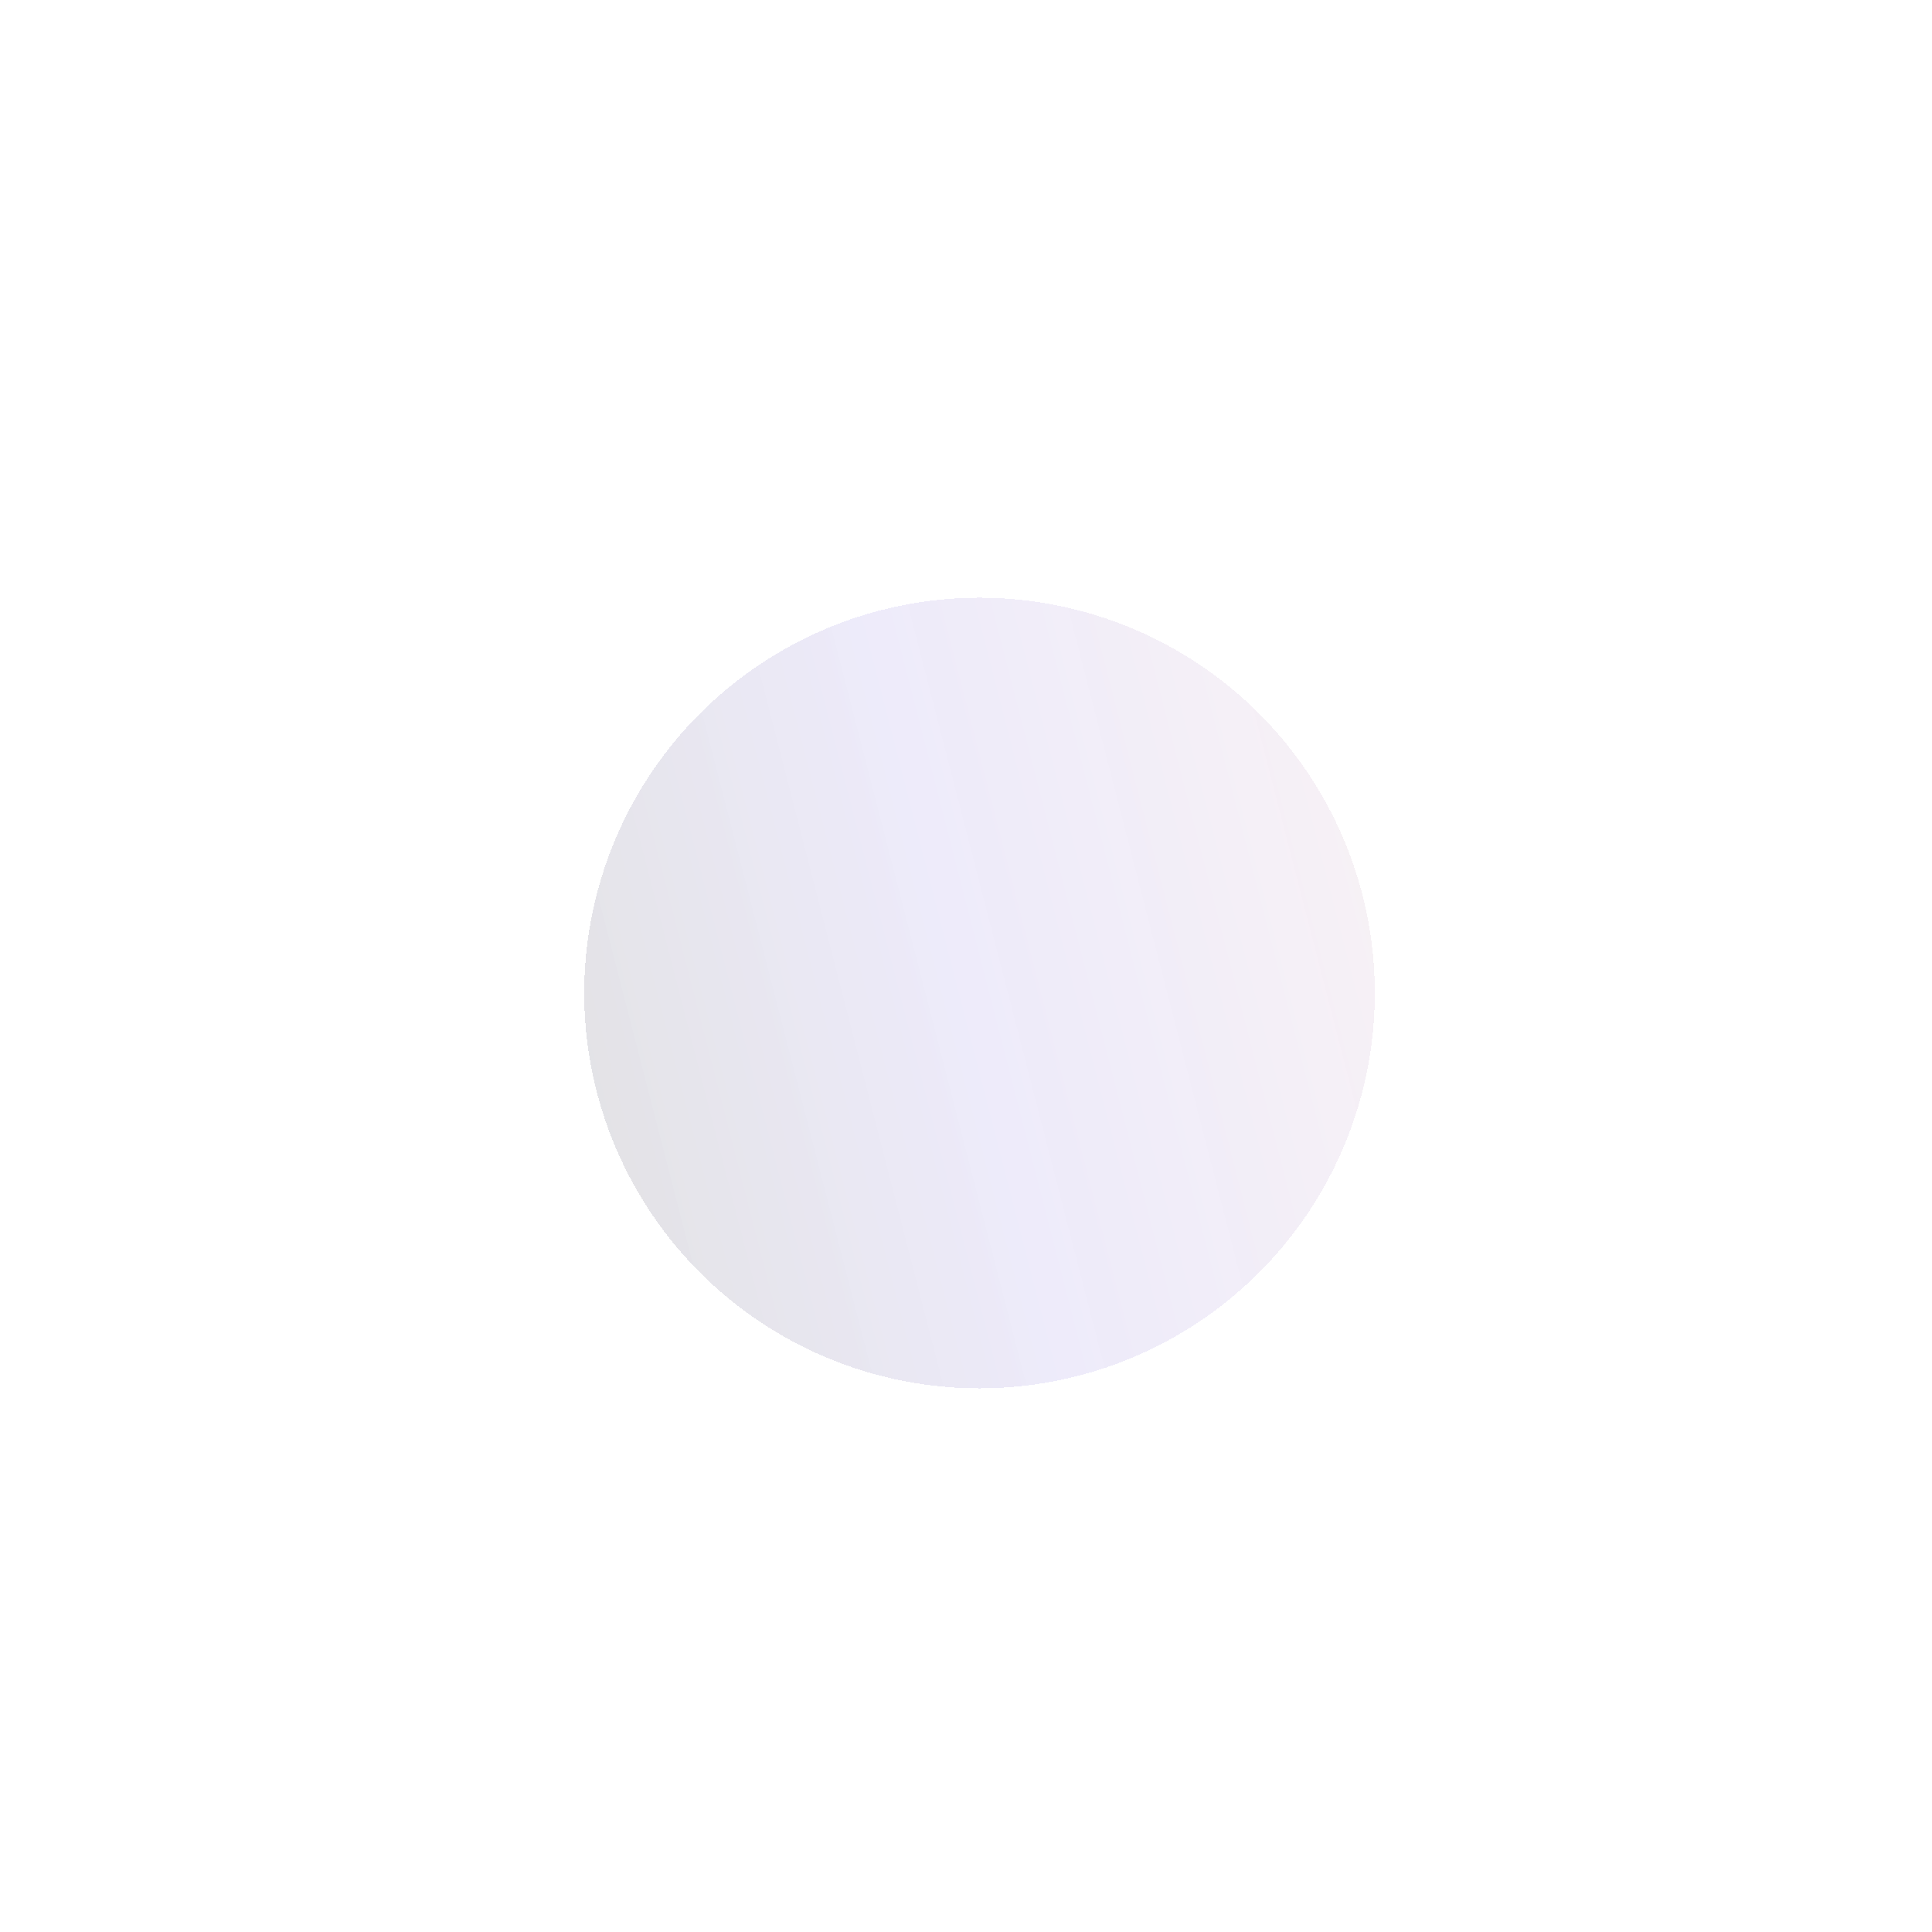 <?xml version="1.0" encoding="utf-8"?>
<svg xmlns="http://www.w3.org/2000/svg" fill="none" height="100%" overflow="visible" preserveAspectRatio="none" style="display: block;" viewBox="0 0 650 650" width="100%">
<g filter="url(#filter0_diif_0_2726)" id="Ellipse 2682" opacity="0.2">
<circle cx="325" cy="325" fill="url(#paint0_linear_0_2726)" fill-opacity="0.6" r="133" shape-rendering="crispEdges"/>
</g>
<defs>
<filter color-interpolation-filters="sRGB" filterUnits="userSpaceOnUse" height="648.259" id="filter0_diif_0_2726" width="648.259" x="0.87" y="0.87">
<feFlood flood-opacity="0" result="BackgroundImageFix"/>
<feColorMatrix in="SourceAlpha" result="hardAlpha" type="matrix" values="0 0 0 0 0 0 0 0 0 0 0 0 0 0 0 0 0 0 127 0"/>
<feOffset dx="4.547" dy="6.821"/>
<feGaussianBlur stdDeviation="35.126"/>
<feComposite in2="hardAlpha" operator="out"/>
<feColorMatrix type="matrix" values="0 0 0 0 0.161 0 0 0 0 0.176 0 0 0 0 0.502 0 0 0 0.65 0"/>
<feBlend in2="BackgroundImageFix" mode="normal" result="effect1_dropShadow_0_2726"/>
<feBlend in="SourceGraphic" in2="effect1_dropShadow_0_2726" mode="normal" result="shape"/>
<feColorMatrix in="SourceAlpha" result="hardAlpha" type="matrix" values="0 0 0 0 0 0 0 0 0 0 0 0 0 0 0 0 0 0 127 0"/>
<feOffset dx="-9.852" dy="-7.578"/>
<feGaussianBlur stdDeviation="10.231"/>
<feComposite in2="hardAlpha" k2="-1" k3="1" operator="arithmetic"/>
<feColorMatrix type="matrix" values="0 0 0 0 0.059 0 0 0 0 0.063 0 0 0 0 0.184 0 0 0 0.82 0"/>
<feBlend in2="shape" mode="normal" result="effect2_innerShadow_0_2726"/>
<feColorMatrix in="SourceAlpha" result="hardAlpha" type="matrix" values="0 0 0 0 0 0 0 0 0 0 0 0 0 0 0 0 0 0 127 0"/>
<feOffset dx="9.852" dy="9.852"/>
<feGaussianBlur stdDeviation="10.231"/>
<feComposite in2="hardAlpha" k2="-1" k3="1" operator="arithmetic"/>
<feColorMatrix type="matrix" values="0 0 0 0 1 0 0 0 0 1 0 0 0 0 1 0 0 0 0.25 0"/>
<feBlend in2="effect2_innerShadow_0_2726" mode="normal" result="effect3_innerShadow_0_2726"/>
<feGaussianBlur result="effect4_foregroundBlur_0_2726" stdDeviation="95.565"/>
</filter>
<linearGradient gradientUnits="userSpaceOnUse" id="paint0_linear_0_2726" x1="469.746" x2="80.026" y1="204.883" y2="305.316">
<stop stop-color="#D099A5"/>
<stop offset="0.434" stop-color="#5A42D2" stop-opacity="0.89"/>
<stop offset="0.846"/>
</linearGradient>
</defs>
</svg>